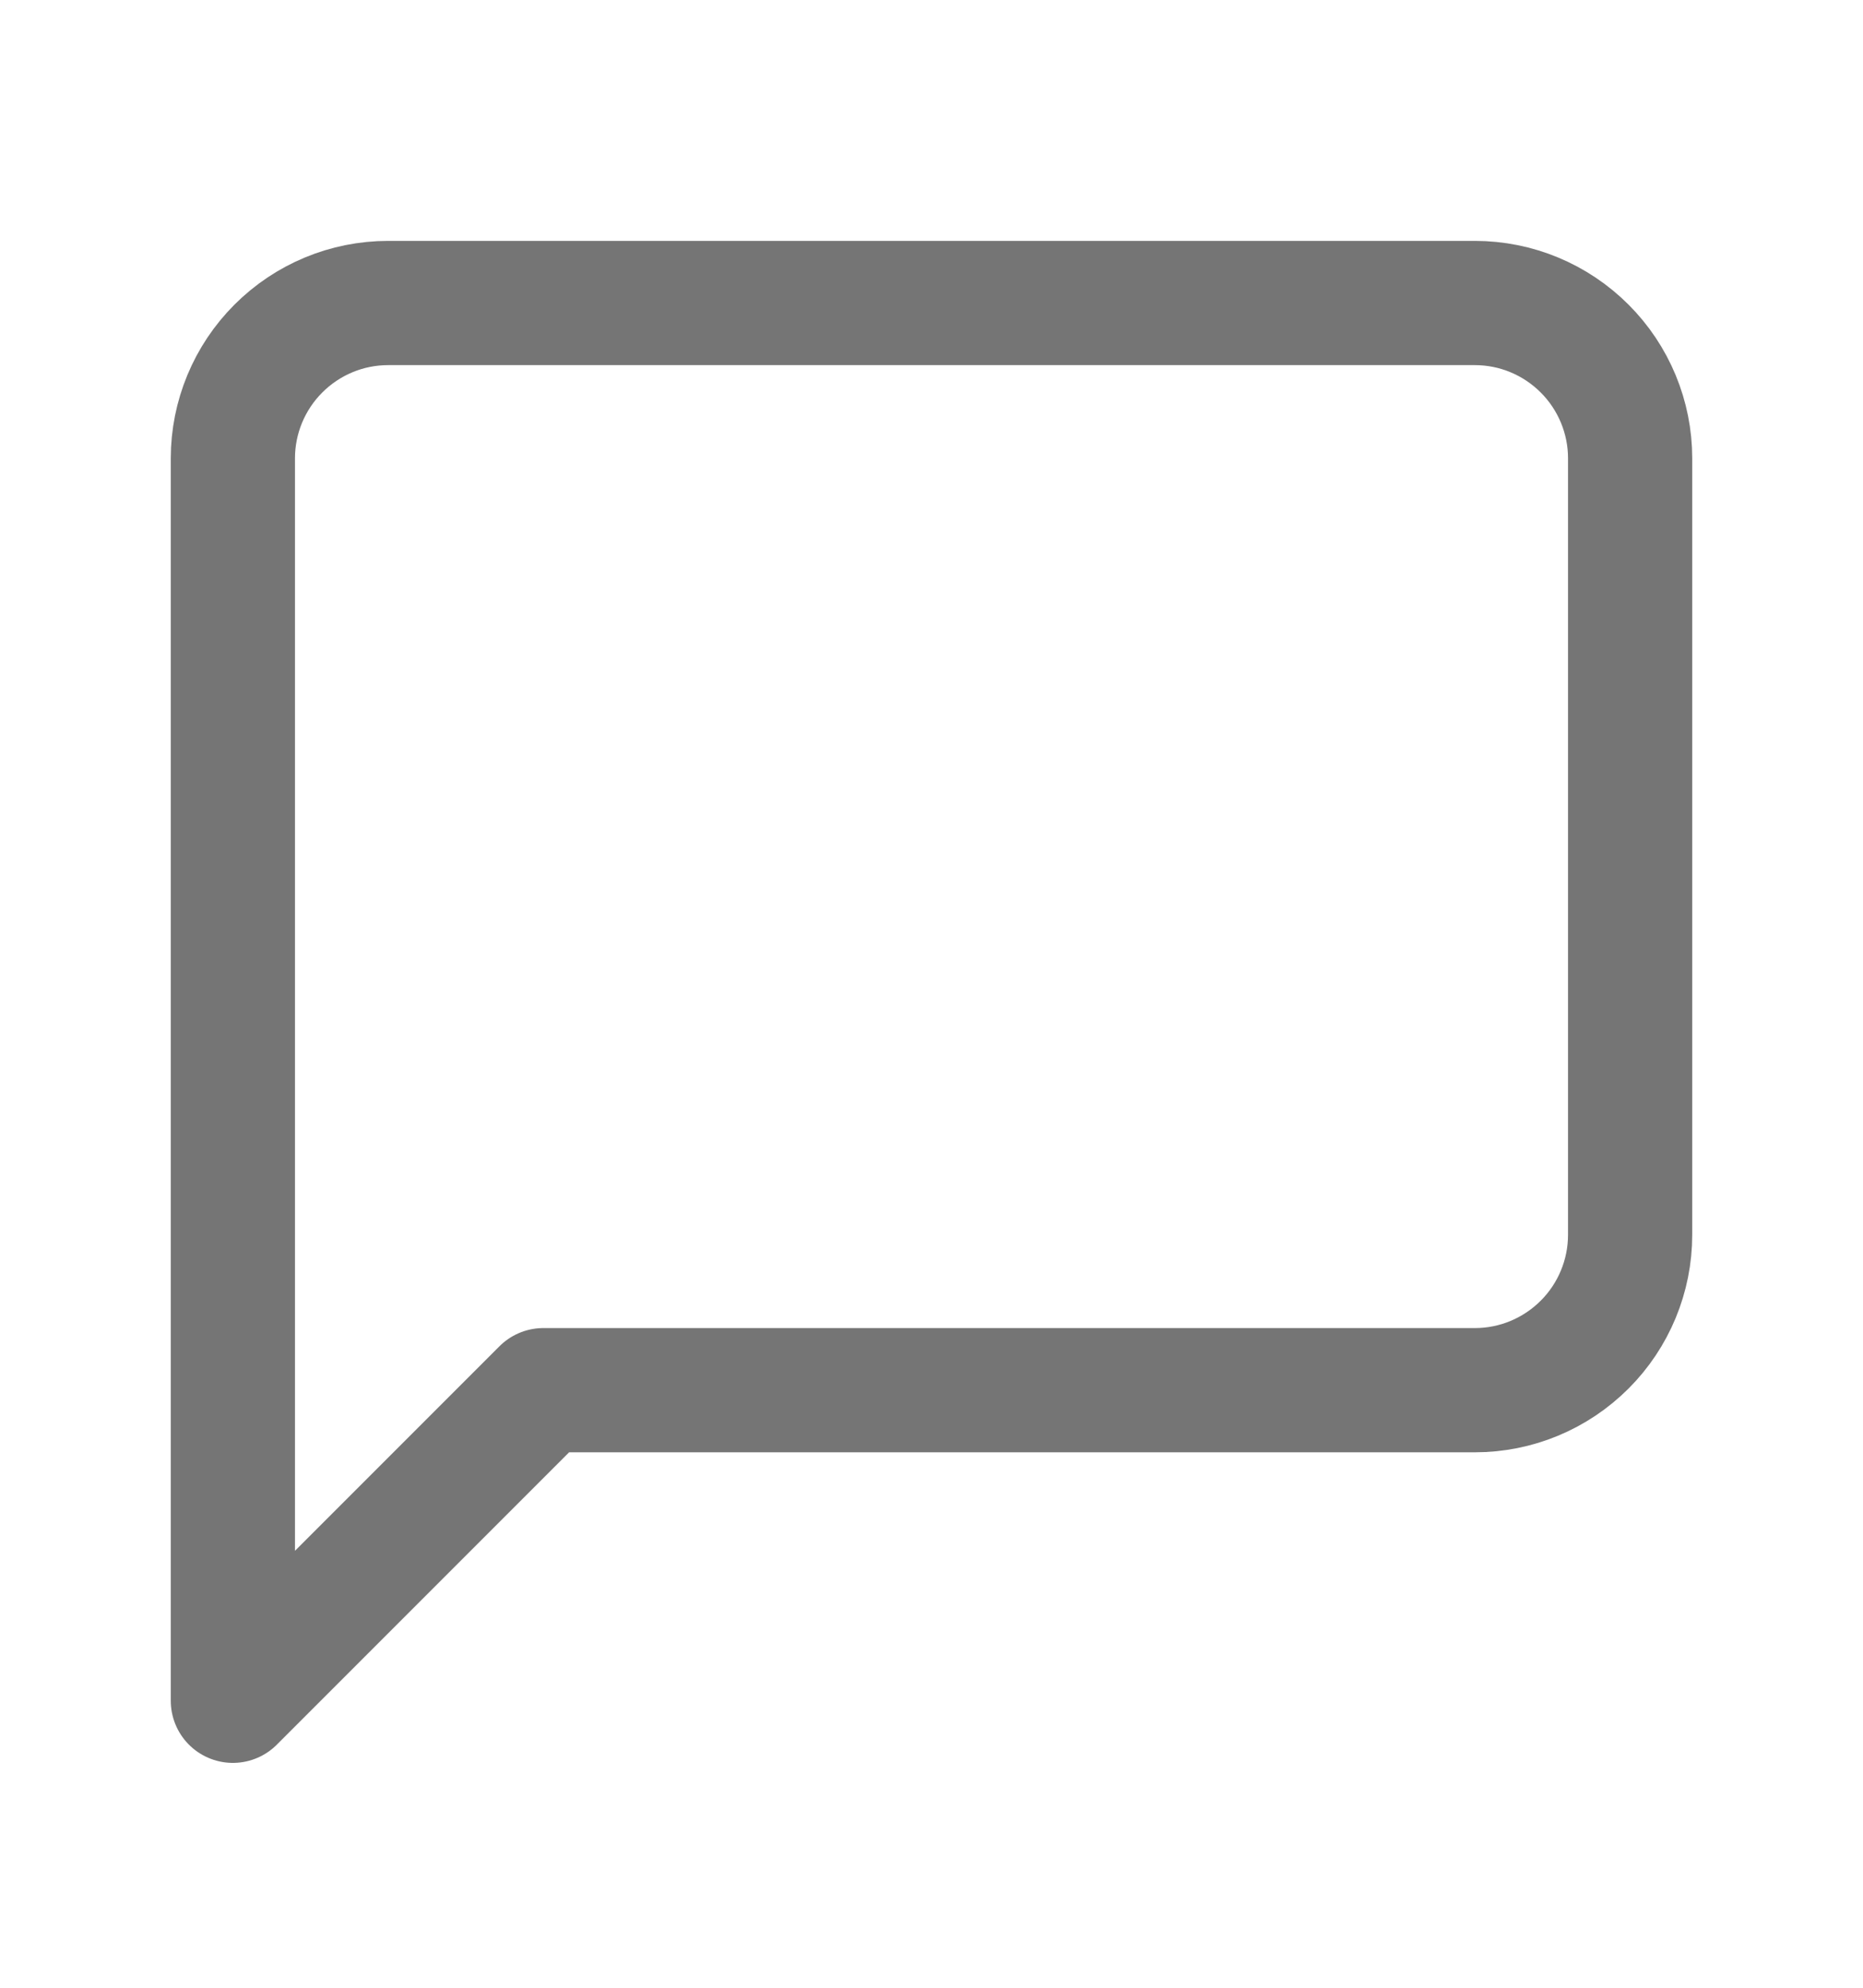 <svg width="15" height="16" viewBox="0 0 15 16" fill="none" xmlns="http://www.w3.org/2000/svg">
<path d="M13.125 9.939C13.125 10.271 12.993 10.589 12.759 10.823C12.524 11.058 12.207 11.19 11.875 11.19H4.375L1.875 13.69V3.689C1.875 3.358 2.007 3.04 2.241 2.806C2.476 2.571 2.793 2.439 3.125 2.439H11.875C12.207 2.439 12.524 2.571 12.759 2.806C12.993 3.04 13.125 3.358 13.125 3.689V9.939Z" stroke="#757575" stroke-linecap="round" stroke-linejoin="round"/>
</svg>
